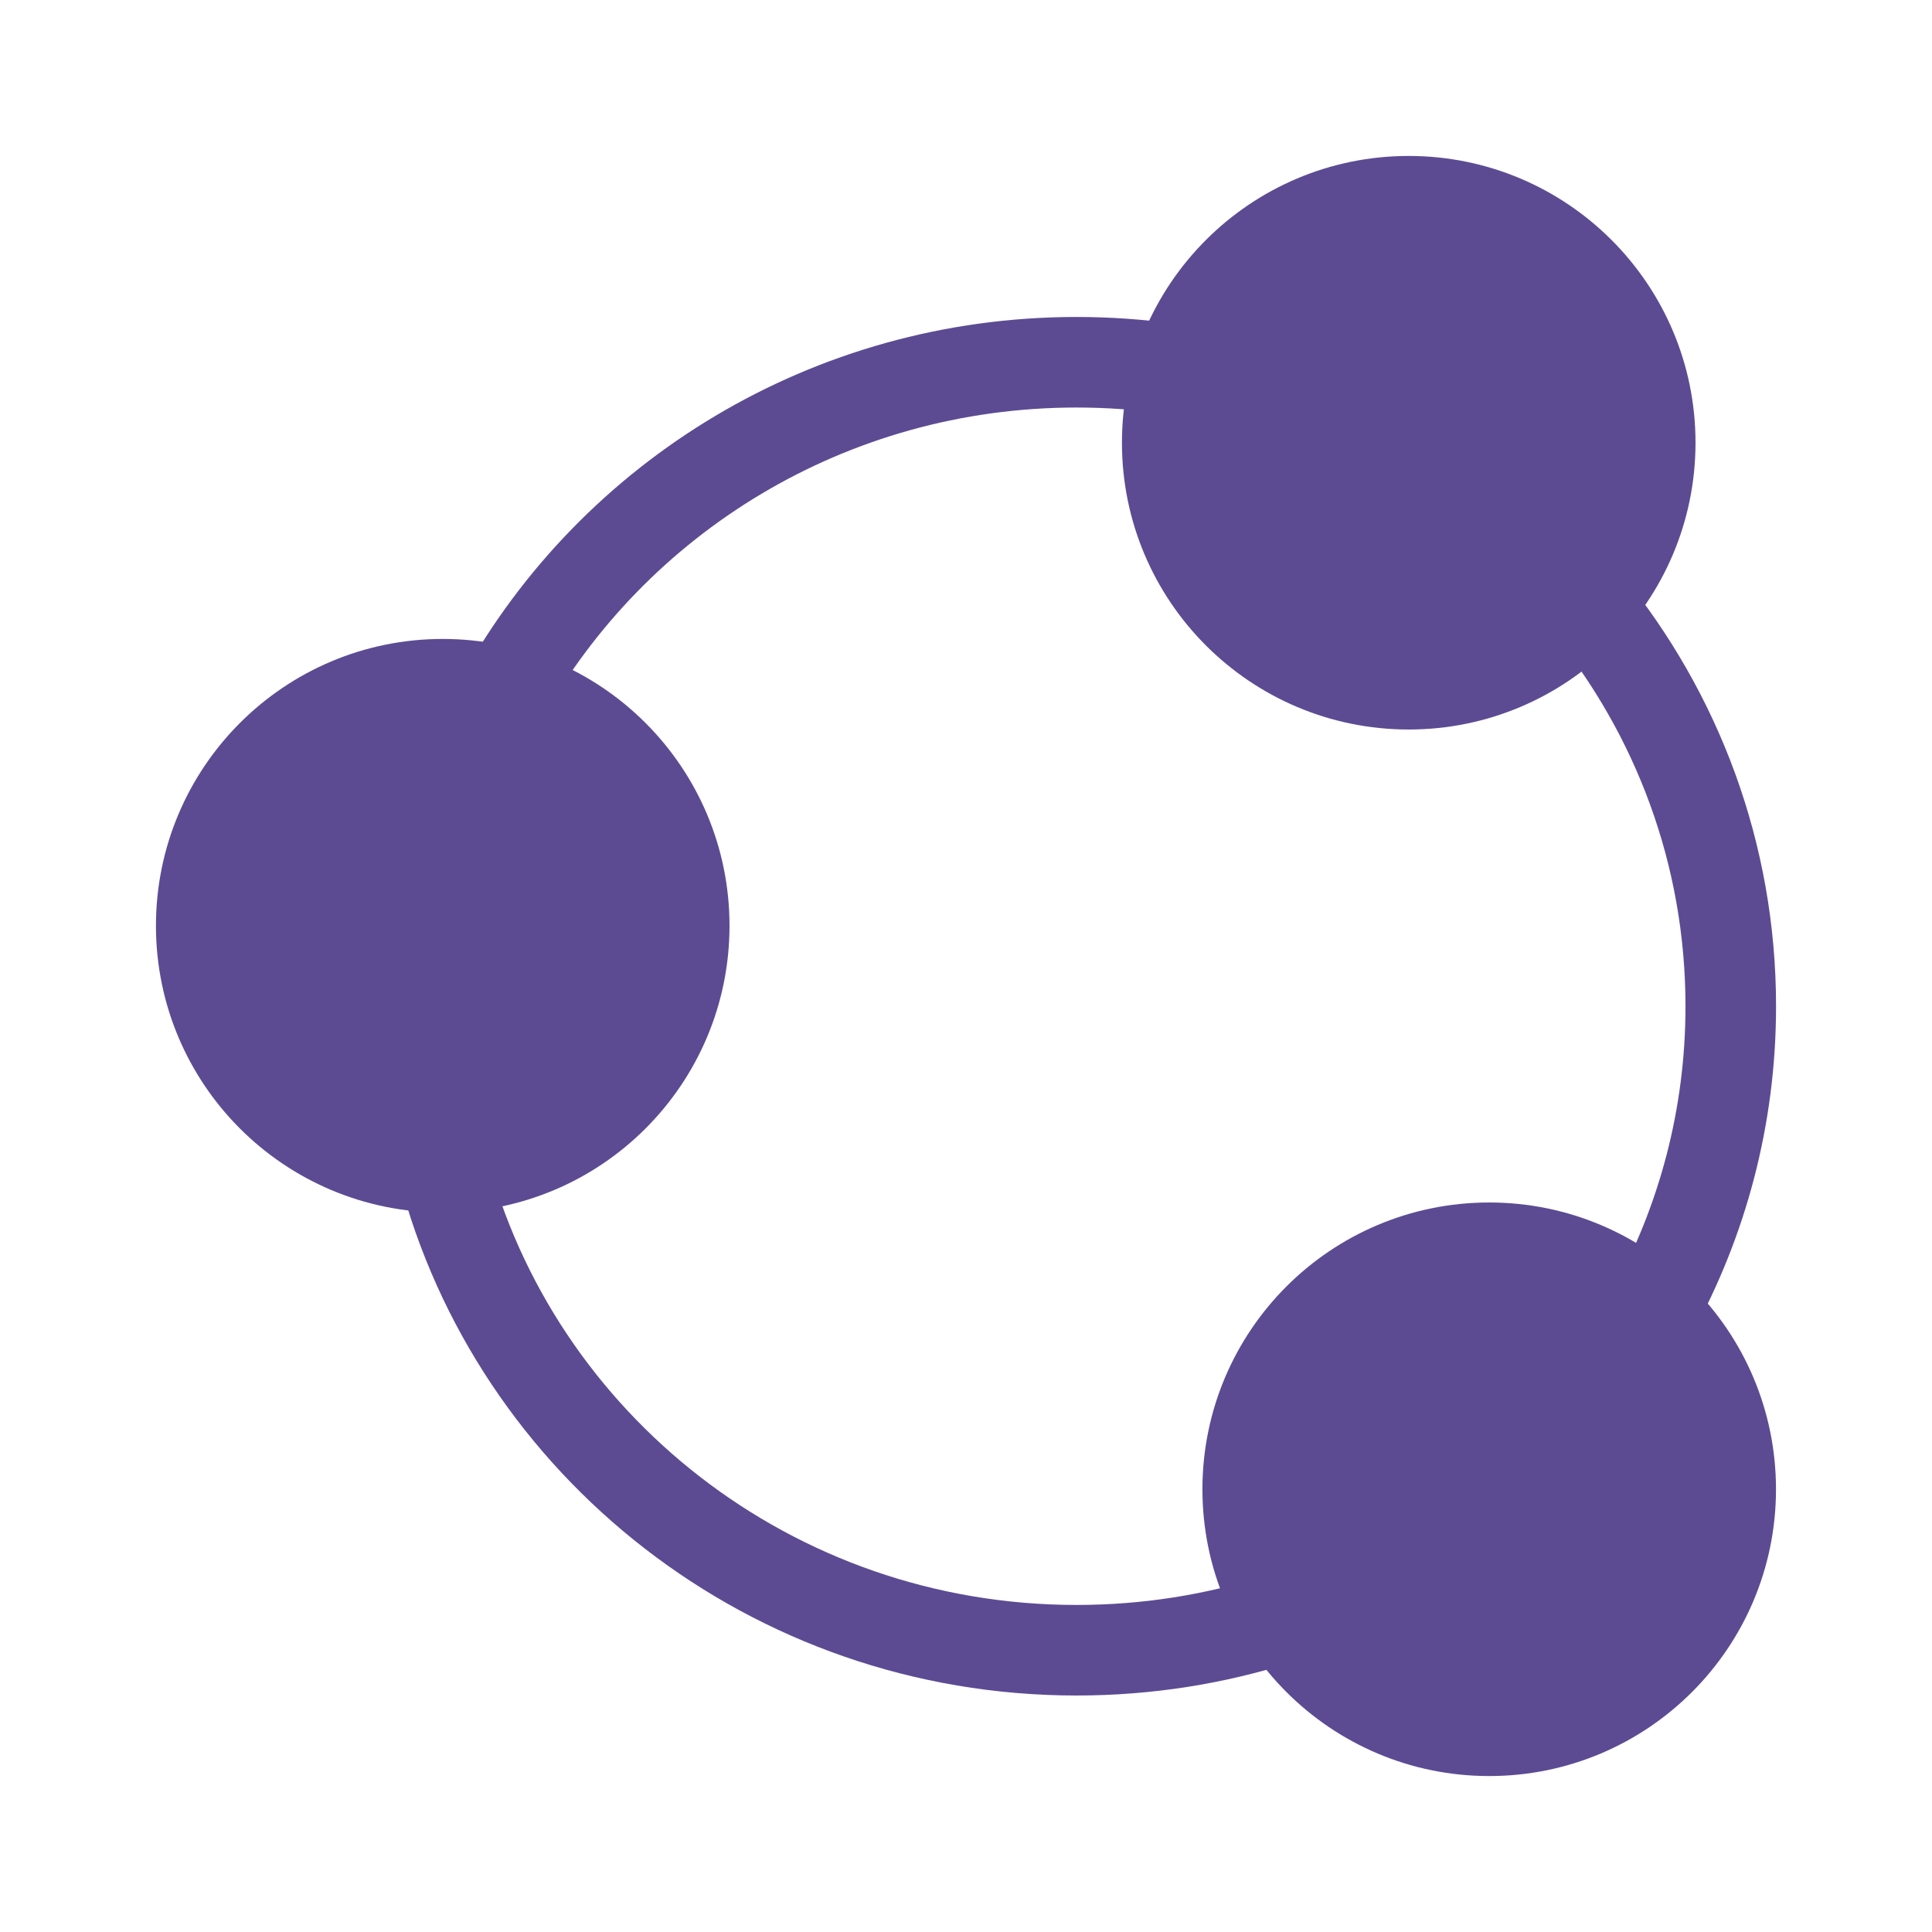 <svg width="32" height="32" viewBox="0 0 32 32" fill="none" xmlns="http://www.w3.org/2000/svg">
<path d="M27.333 7.333C27.333 9.542 25.542 11.333 23.333 11.333C21.124 11.333 19.333 9.542 19.333 7.333C19.333 5.124 21.124 3.333 23.333 3.333C25.542 3.333 27.333 5.124 27.333 7.333Z" fill="#5C4B93" stroke="#5C4B93" stroke-width="1.5"/>
<path d="M11.333 15.333C11.333 17.543 9.542 19.333 7.333 19.333C5.124 19.333 3.333 17.543 3.333 15.333C3.333 13.124 5.124 11.333 7.333 11.333C9.542 11.333 11.333 13.124 11.333 15.333Z" fill="#5C4B93" stroke="#5C4B93" stroke-width="1.5"/>
<path d="M28.666 24.667C28.666 26.876 26.876 28.667 24.666 28.667C22.457 28.667 20.666 26.876 20.666 24.667C20.666 22.457 22.457 20.667 24.666 20.667C26.876 20.667 28.666 22.457 28.666 24.667Z" fill="#5C4B93" stroke="#5C4B93" stroke-width="1.5"/>
<path d="M19.38 6.108C18.874 6.037 18.357 6 17.831 6C13.73 6 10.161 8.243 8.321 11.551M26.284 9.993C27.775 11.82 28.667 14.141 28.667 16.667C28.667 18.501 28.196 20.227 27.368 21.735M21.175 26.816C20.122 27.152 18.998 27.333 17.831 27.333C12.777 27.333 8.531 23.927 7.333 19.32" stroke="#5C4B93" stroke-width="1.5"/>
</svg>
